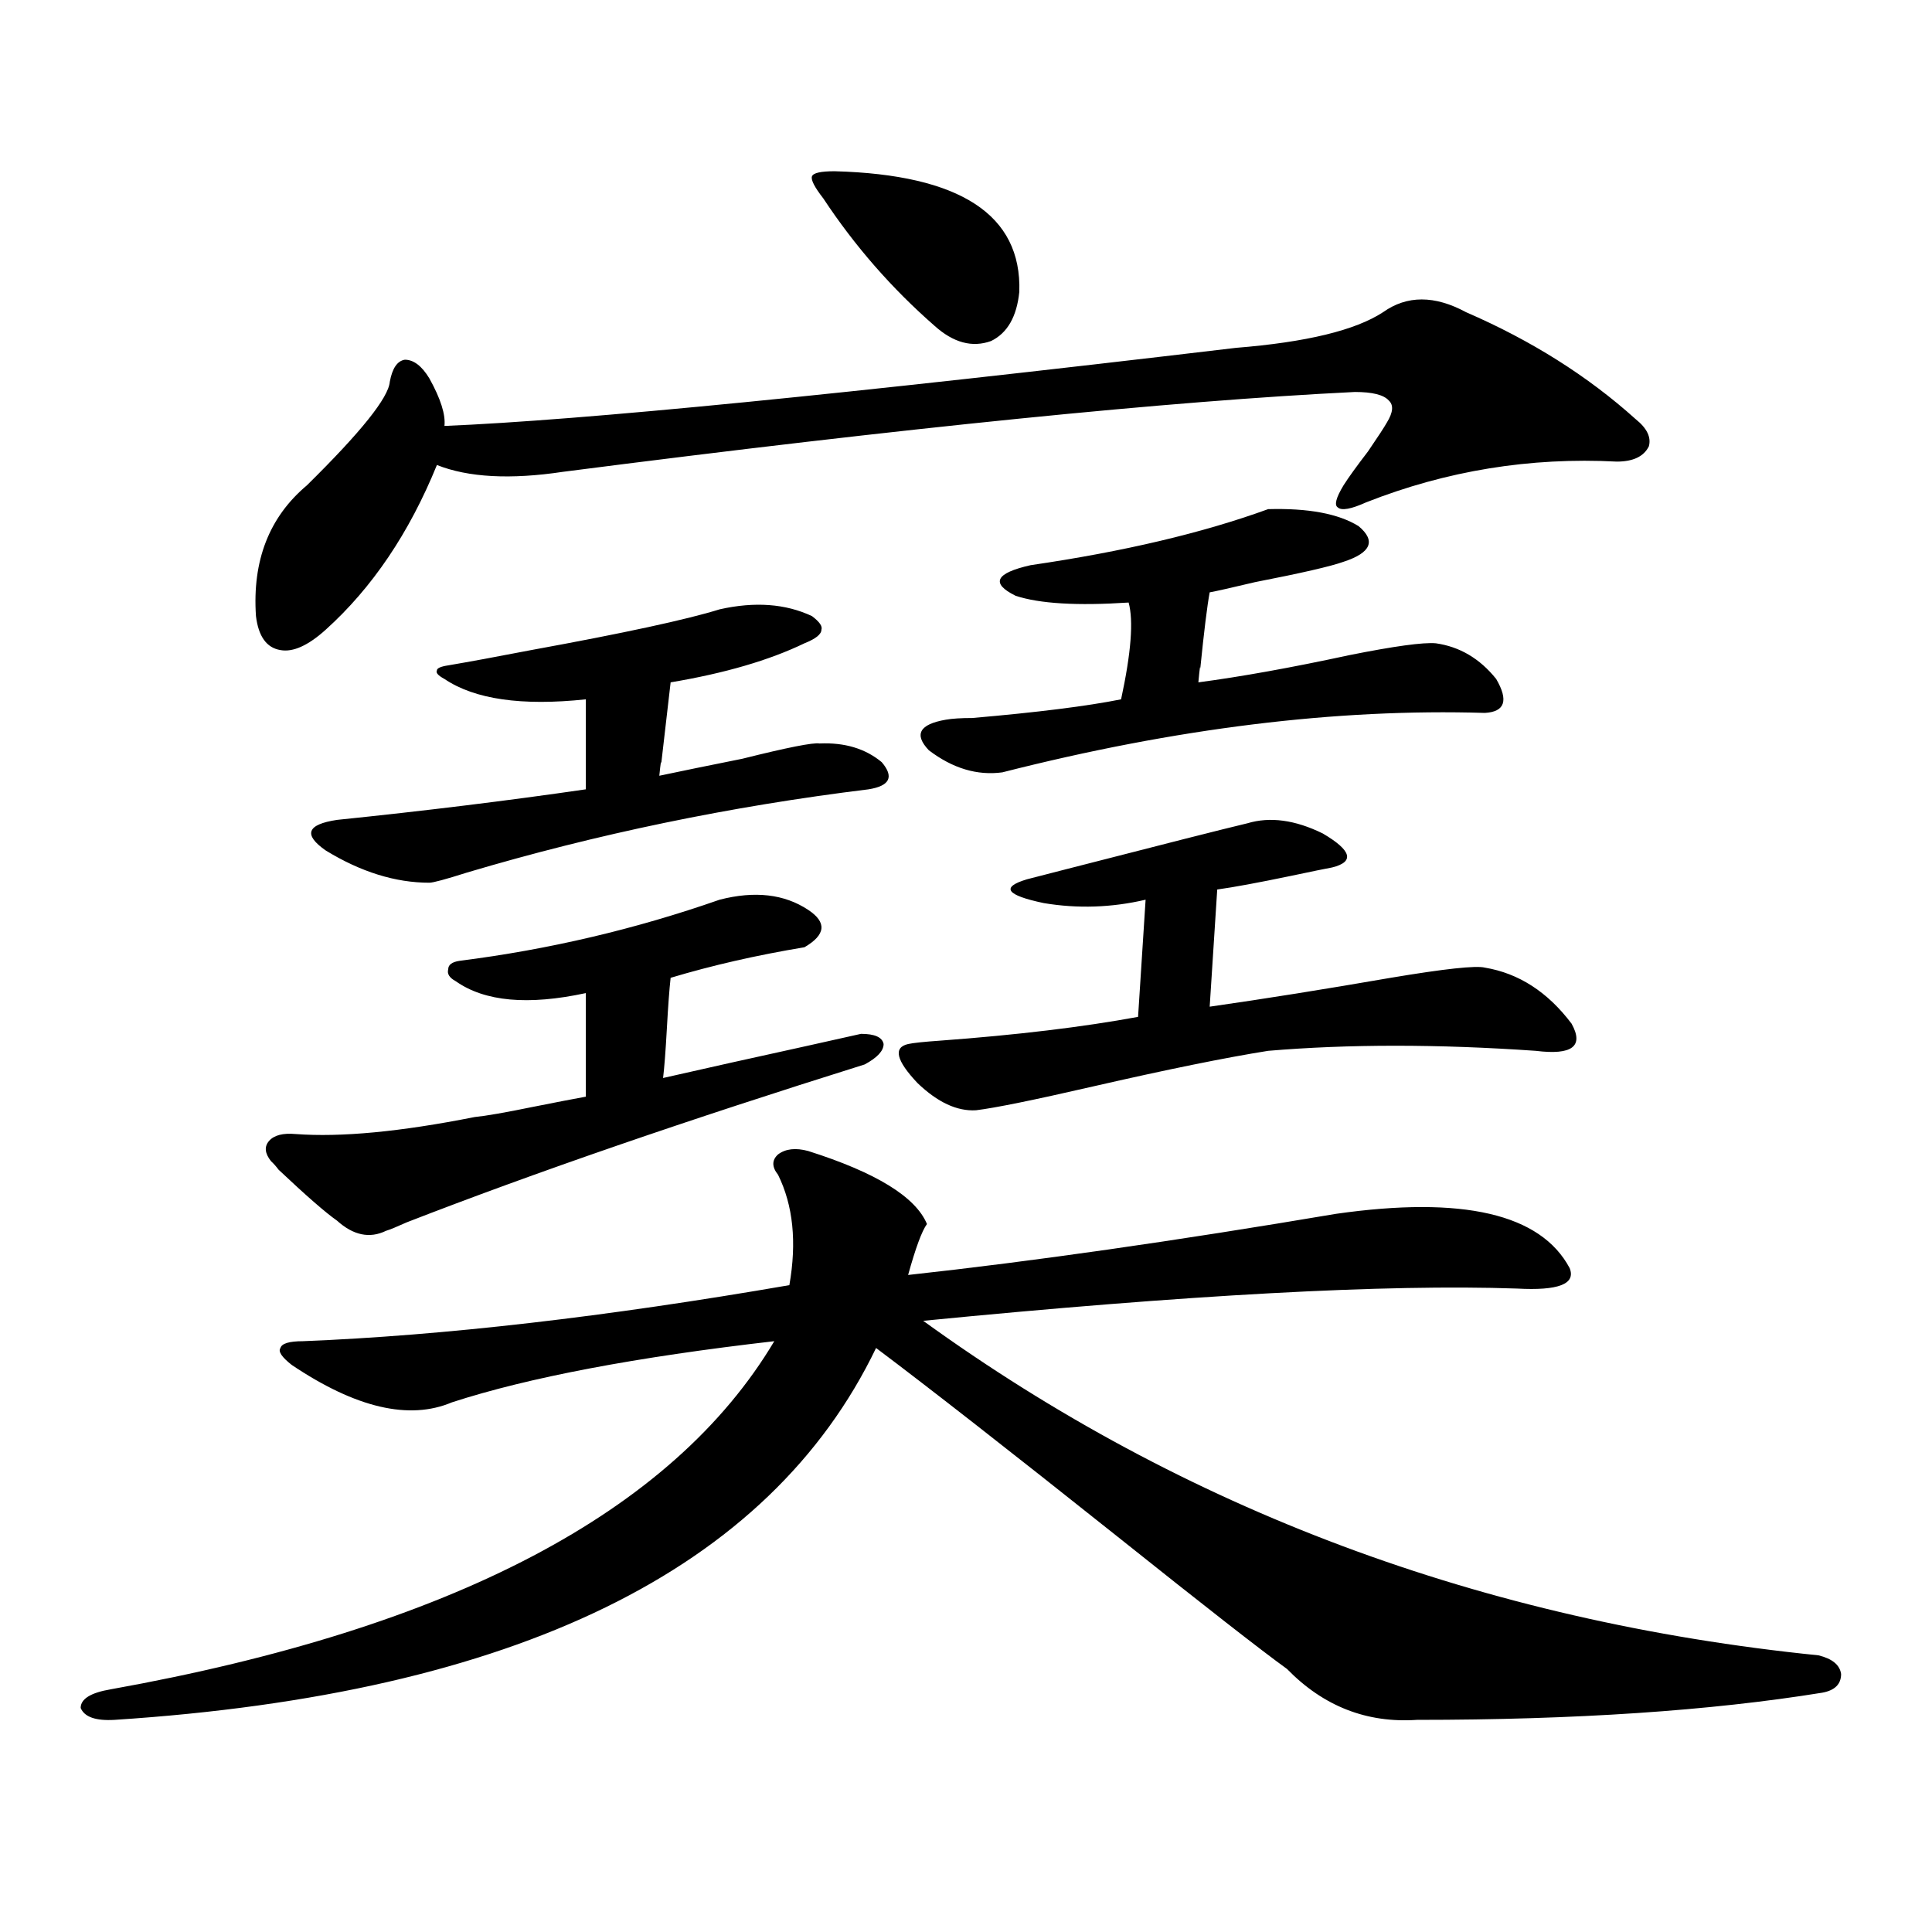 <?xml version="1.0" encoding="utf-8"?>
<!-- Generator: Adobe Illustrator 16.0.0, SVG Export Plug-In . SVG Version: 6.00 Build 0)  -->
<!DOCTYPE svg PUBLIC "-//W3C//DTD SVG 1.1//EN" "http://www.w3.org/Graphics/SVG/1.1/DTD/svg11.dtd">
<svg version="1.1" id="图层_1" xmlns="http://www.w3.org/2000/svg" xmlns:xlink="http://www.w3.org/1999/xlink" x="0px" y="0px"
	 width="1000px" height="1000px" viewBox="0 0 1000 1000" enable-background="new 0 0 1000 1000" xml:space="preserve">
<path d="M402.722,608.066c-3.262-4.093-3.262-7.608,0-10.547c3.902-2.925,9.101-3.516,15.609-1.758
	c35.121,11.138,55.608,23.73,61.462,37.793c-2.606,3.516-5.854,12.305-9.756,26.367c64.389-7.031,138.198-17.578,221.458-31.641
	c65.685-9.366,106.004,0,120.973,28.125c3.247,8.212-5.854,11.728-27.316,10.547c-67.65-2.335-170.087,3.228-307.31,16.699
	c135.271,97.86,289.749,155.566,463.403,173.145c7.149,1.758,11.052,4.972,11.707,9.668c0,5.273-3.262,8.487-9.756,9.668
	c-57.895,9.366-127.802,14.063-209.751,14.063c-26.021,1.758-48.459-7.031-67.315-26.367c-13.018-9.38-42.285-32.231-87.803-68.555
	c-55.943-44.522-97.559-77.042-124.875-97.559C398.164,812.563,266.78,876.71,59.315,890.195c-9.756,0.577-15.609-1.47-17.561-6.152
	c0-4.696,5.198-7.91,15.609-9.668c176.246-31.641,290.725-91.694,343.406-180.176c-71.553,8.212-127.161,18.759-166.825,31.641
	c-22.118,9.38-49.755,2.938-82.925-19.336c-5.213-4.093-7.164-7.031-5.854-8.789c0.641-2.335,4.543-3.516,11.707-3.516
	c72.834-2.925,156.734-12.593,251.701-29.004C412.478,642.935,410.526,623.887,402.722,608.066z M758.811,161.582
	c33.811,14.653,63.078,33.11,87.803,55.371c5.854,4.696,8.125,9.38,6.829,14.063c-2.606,5.273-8.14,7.91-16.585,7.91
	c-44.877-2.335-88.138,4.696-129.753,21.094c-7.805,3.516-12.683,4.395-14.634,2.637c-1.951-1.167-0.976-4.972,2.927-11.426
	c2.592-4.093,6.829-9.956,12.683-17.578c5.198-7.608,8.445-12.593,9.756-14.941c3.247-5.273,3.567-9.077,0.976-11.426
	c-2.606-2.925-8.46-4.395-17.561-4.395c-95.607,4.696-232.189,18.457-409.746,41.309c-27.316,4.106-49.114,2.938-65.364-3.516
	c-14.313,35.156-33.505,63.583-57.56,85.254c-9.115,8.212-16.92,11.728-23.414,10.547c-7.164-1.167-11.387-7.031-12.683-17.578
	c-1.951-28.702,6.829-51.265,26.341-67.676c27.957-27.534,42.271-45.401,42.926-53.613c1.296-7.031,3.902-10.835,7.805-11.426
	c4.543,0,8.78,3.228,12.683,9.668c5.854,10.547,8.445,18.759,7.805,24.609c70.883-2.925,207.465-16.397,409.746-40.43
	c36.417-2.925,61.782-9.077,76.096-18.457C728.232,152.793,742.546,152.793,758.811,161.582z M372.479,465.684
	c18.201-4.683,33.49-2.925,45.853,5.273c9.756,6.454,9.101,12.896-1.951,19.336c-24.725,4.106-47.804,9.38-69.267,15.82
	c-0.655,5.864-1.311,14.653-1.951,26.367c-0.655,11.728-1.311,20.215-1.951,25.488c7.805-1.758,19.512-4.395,35.121-7.91
	c29.268-6.44,51.706-11.426,67.315-14.941c7.149,0,11.052,1.758,11.707,5.273c0,3.516-3.262,7.031-9.756,10.547
	c-91.705,28.716-170.728,55.962-237.067,81.738c-5.213,2.349-8.78,3.817-10.731,4.395c-8.46,4.106-16.92,2.349-25.365-5.273
	c-5.854-4.093-15.944-12.882-30.243-26.367c-1.311-1.758-2.606-3.214-3.902-4.395c-3.262-4.093-3.582-7.608-0.976-10.547
	c2.592-2.925,7.149-4.093,13.658-3.516c23.414,1.758,54.298-1.167,92.681-8.789c5.854-0.577,15.93-2.335,30.243-5.273
	c11.707-2.335,20.808-4.093,27.316-5.273v-53.613c-29.923,6.454-52.361,4.395-67.315-6.152c-3.262-1.758-4.558-3.804-3.902-6.152
	c0-2.335,1.951-3.804,5.854-4.395C284.021,491.474,328.897,480.927,372.479,465.684z M424.185,384.824
	c13.003-0.577,23.734,2.637,32.194,9.668c6.494,7.622,4.223,12.305-6.829,14.063c-71.553,8.789-140.819,23.153-207.8,43.066
	c-11.066,3.516-17.561,5.273-19.512,5.273c-17.561,0-35.456-5.562-53.657-16.699c-11.707-8.198-9.756-13.472,5.854-15.82
	c45.518-4.683,88.443-9.956,128.777-15.82v-46.582c-33.17,3.516-57.56,0-73.169-10.547c-3.262-1.758-4.558-3.214-3.902-4.395
	c0-1.167,1.951-2.046,5.854-2.637c10.396-1.758,24.71-4.395,42.926-7.91c48.124-8.789,80.639-15.82,97.559-21.094
	c18.201-4.093,34.146-2.925,47.804,3.516c3.902,2.938,5.519,5.273,4.878,7.031c0,2.349-2.927,4.696-8.78,7.031
	c-18.216,8.789-41.31,15.532-69.267,20.215c-1.311,11.138-2.927,25.2-4.878,42.188c0-2.335-0.335-0.288-0.976,6.152
	c11.052-2.335,25.365-5.273,42.926-8.789C407.6,386.884,420.923,384.247,424.185,384.824z M431.989,88.633
	c65.029,1.758,96.903,22.563,95.607,62.402c-1.311,12.896-6.188,21.396-14.634,25.488c-9.756,3.516-19.512,0.879-29.268-7.91
	c-22.118-19.336-41.31-41.309-57.56-65.918c-4.558-5.851-6.509-9.668-5.854-11.426C420.923,89.512,424.825,88.633,431.989,88.633z
	 M645.643,426.133c11.707-3.516,24.71-1.758,39.023,5.273c14.954,8.789,16.585,14.653,4.878,17.578
	c-3.262,0.591-10.411,2.06-21.463,4.395c-16.92,3.516-29.603,5.864-38.048,7.031l-3.902,60.645
	c28.612-4.093,59.831-9.077,93.656-14.941c27.957-4.683,44.222-6.44,48.779-5.273c17.561,2.938,32.515,12.606,44.877,29.004
	c6.494,11.728,0.32,16.411-18.536,14.063c-50.73-3.516-96.918-3.516-138.533,0c-22.118,3.516-52.361,9.668-90.729,18.457
	c-30.578,7.031-50.73,11.138-60.486,12.305c-9.756,0.591-19.847-4.093-30.243-14.063c-11.066-11.714-12.683-18.457-4.878-20.215
	c2.592-0.577,8.125-1.167,16.585-1.758c39.664-2.925,73.81-7.031,102.437-12.305l3.902-60.645
	c-17.561,4.106-35.121,4.696-52.682,1.758c-19.512-4.093-22.438-8.198-8.78-12.305c4.543-1.167,11.372-2.925,20.487-5.273
	C602.062,436.981,633.28,429.071,645.643,426.133z M656.374,263.535c20.808-0.577,36.417,2.349,46.828,8.789
	c9.101,7.622,6.494,13.774-7.805,18.457c-6.509,2.349-21.798,5.864-45.853,10.547c-12.362,2.938-20.167,4.696-23.414,5.273
	c-1.311,7.031-2.927,20.215-4.878,39.551c0-2.335-0.335,0-0.976,7.031c22.104-2.925,48.124-7.608,78.047-14.063
	c23.414-4.683,38.368-6.729,44.877-6.152c12.348,1.758,22.759,7.91,31.219,18.457c6.494,11.138,4.543,17.001-5.854,17.578
	c-76.751-2.335-159.996,7.91-249.75,30.762c-13.018,1.758-25.7-2.046-38.048-11.426c-7.805-8.198-4.878-13.472,8.78-15.82
	c3.247-0.577,7.805-0.879,13.658-0.879c33.811-2.925,59.511-6.152,77.071-9.668c5.198-24.019,6.494-40.718,3.902-50.098
	c-26.676,1.758-46.188,0.591-58.535-3.516c-13.018-6.44-10.411-11.714,7.805-15.82C581.574,285.508,622.549,275.84,656.374,263.535z
	"/>
</svg>
